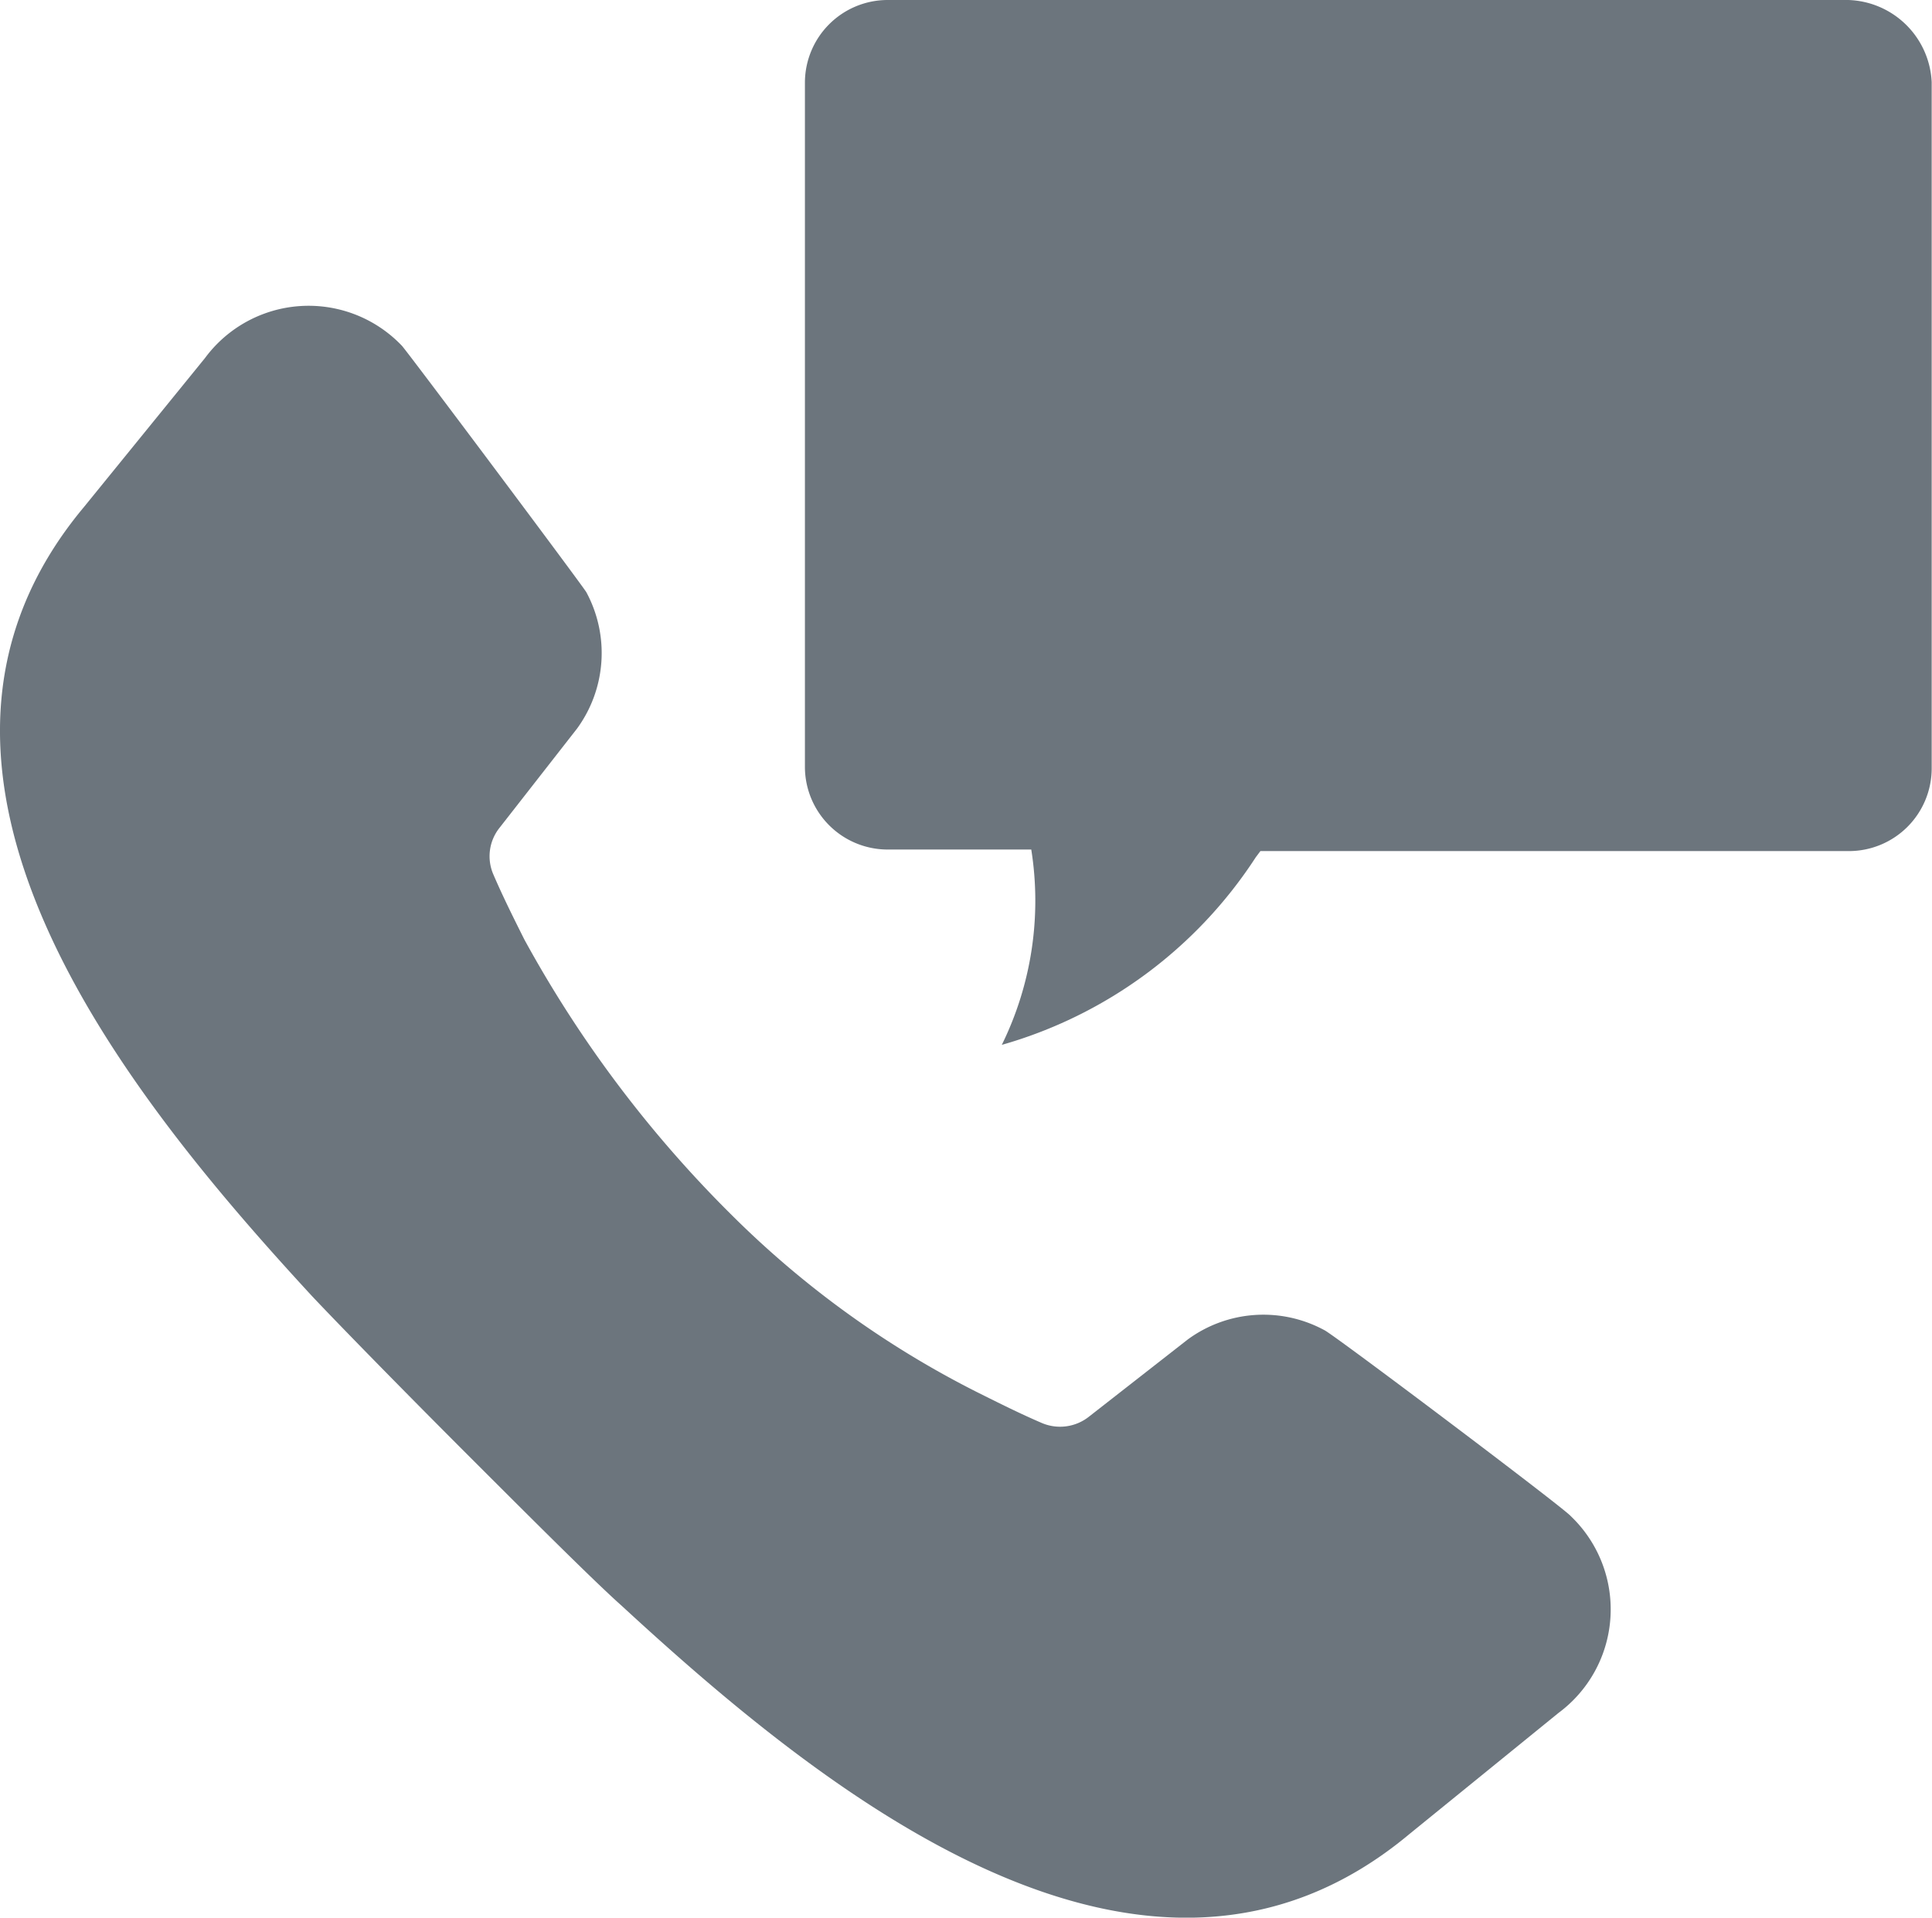 <svg xmlns="http://www.w3.org/2000/svg" viewBox="0 0 124.62 123.7"><defs><style>.cls-1{fill:#6c757d;}</style></defs><g id="Calque_2" data-name="Calque 2"><g id="Calque_1-2" data-name="Calque 1"><path class="cls-1" d="M85.42,85.8a8.25,8.25,0,0,0-8.8.6l-6.4,5a3,3,0,0,1-3,.4c-1.4-.6-2.8-1.3-4.2-2a61.86,61.86,0,0,1-15.8-11.4,77,77,0,0,1-13.4-17.8c-.7-1.4-1.4-2.8-2-4.2a2.94,2.94,0,0,1,.4-3l5-6.4a8.27,8.27,0,0,0,.6-8.8c-.3-.5-11.6-15.6-11.9-15.9a8.31,8.31,0,0,0-12.7.8l-7.8,9.6c-14.3,17.1,2.9,38.1,14.7,50.9,1.6,1.7,5.7,5.9,9.9,10.1s8.3,8.3,10.1,9.9c12.7,11.7,33.7,29,50.8,14.7l9.6-7.8a8.31,8.31,0,0,0,.8-12.7C100.92,97.3,85.92,86,85.42,85.8Z"/><path class="cls-1" d="M119.22,0h-62a5.34,5.34,0,0,0-5.3,5.3V49.5a5.34,5.34,0,0,0,5.3,5.3h9.3a21.07,21.07,0,0,1-1.9,12.6A29,29,0,0,0,81,55.3l.3-.4h38a5.34,5.34,0,0,0,5.3-5.3V5.3A5.56,5.56,0,0,0,119.22,0Z"/></g></g></svg>